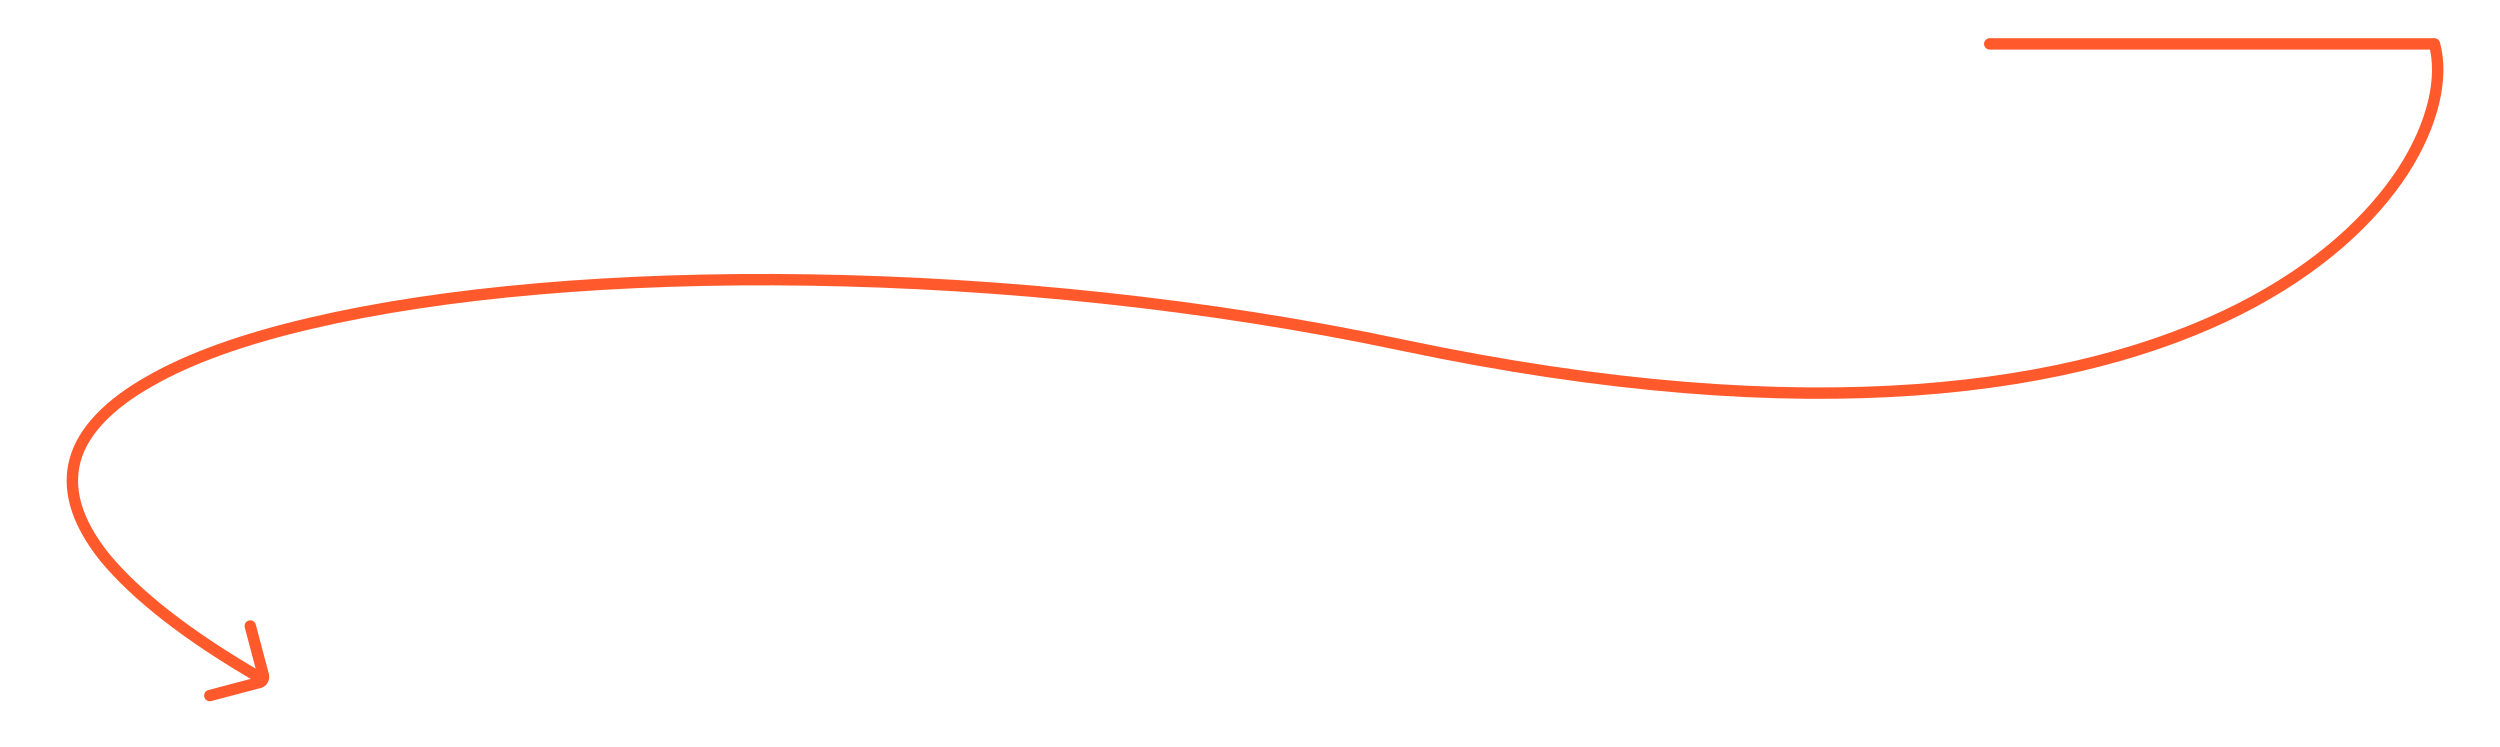 <?xml version="1.0" encoding="utf-8"?>
<!-- Generator: Adobe Illustrator 25.4.1, SVG Export Plug-In . SVG Version: 6.00 Build 0)  -->
<svg version="1.1" id="Layer_1" xmlns="http://www.w3.org/2000/svg" xmlns:xlink="http://www.w3.org/1999/xlink" x="0px" y="0px"
	 viewBox="0 0 438.5 131" style="enable-background:new 0 0 438.5 131;" xml:space="preserve">
<style type="text/css">
	.st0{fill:none;stroke:#FF592C;stroke-width:2;stroke-linecap:round;stroke-linejoin:round;stroke-miterlimit:10;}
</style>
<path class="st0" d="M36.8,122l8.7-2.3c0.5-0.1,0.8-0.7,0.7-1.2l-2.3-8.7"/>
<path class="st0" d="M46,119.1c-13.4-7.7-22.3-14.9-27.6-21.3c-5.2-6.5-6.6-12.2-5.2-17.2c1.4-5,5.9-9.7,13-13.7
	c7.1-4.1,16.7-7.5,28.3-10.2c46.3-10.9,123.2-10.6,191.3,3.8c72.4,15.3,119.1,7.8,147-6.3c14-7.1,23.2-15.8,28.7-24.2
	c5.4-8.4,7.1-16.5,5.5-22.3H349"/>
</svg>
